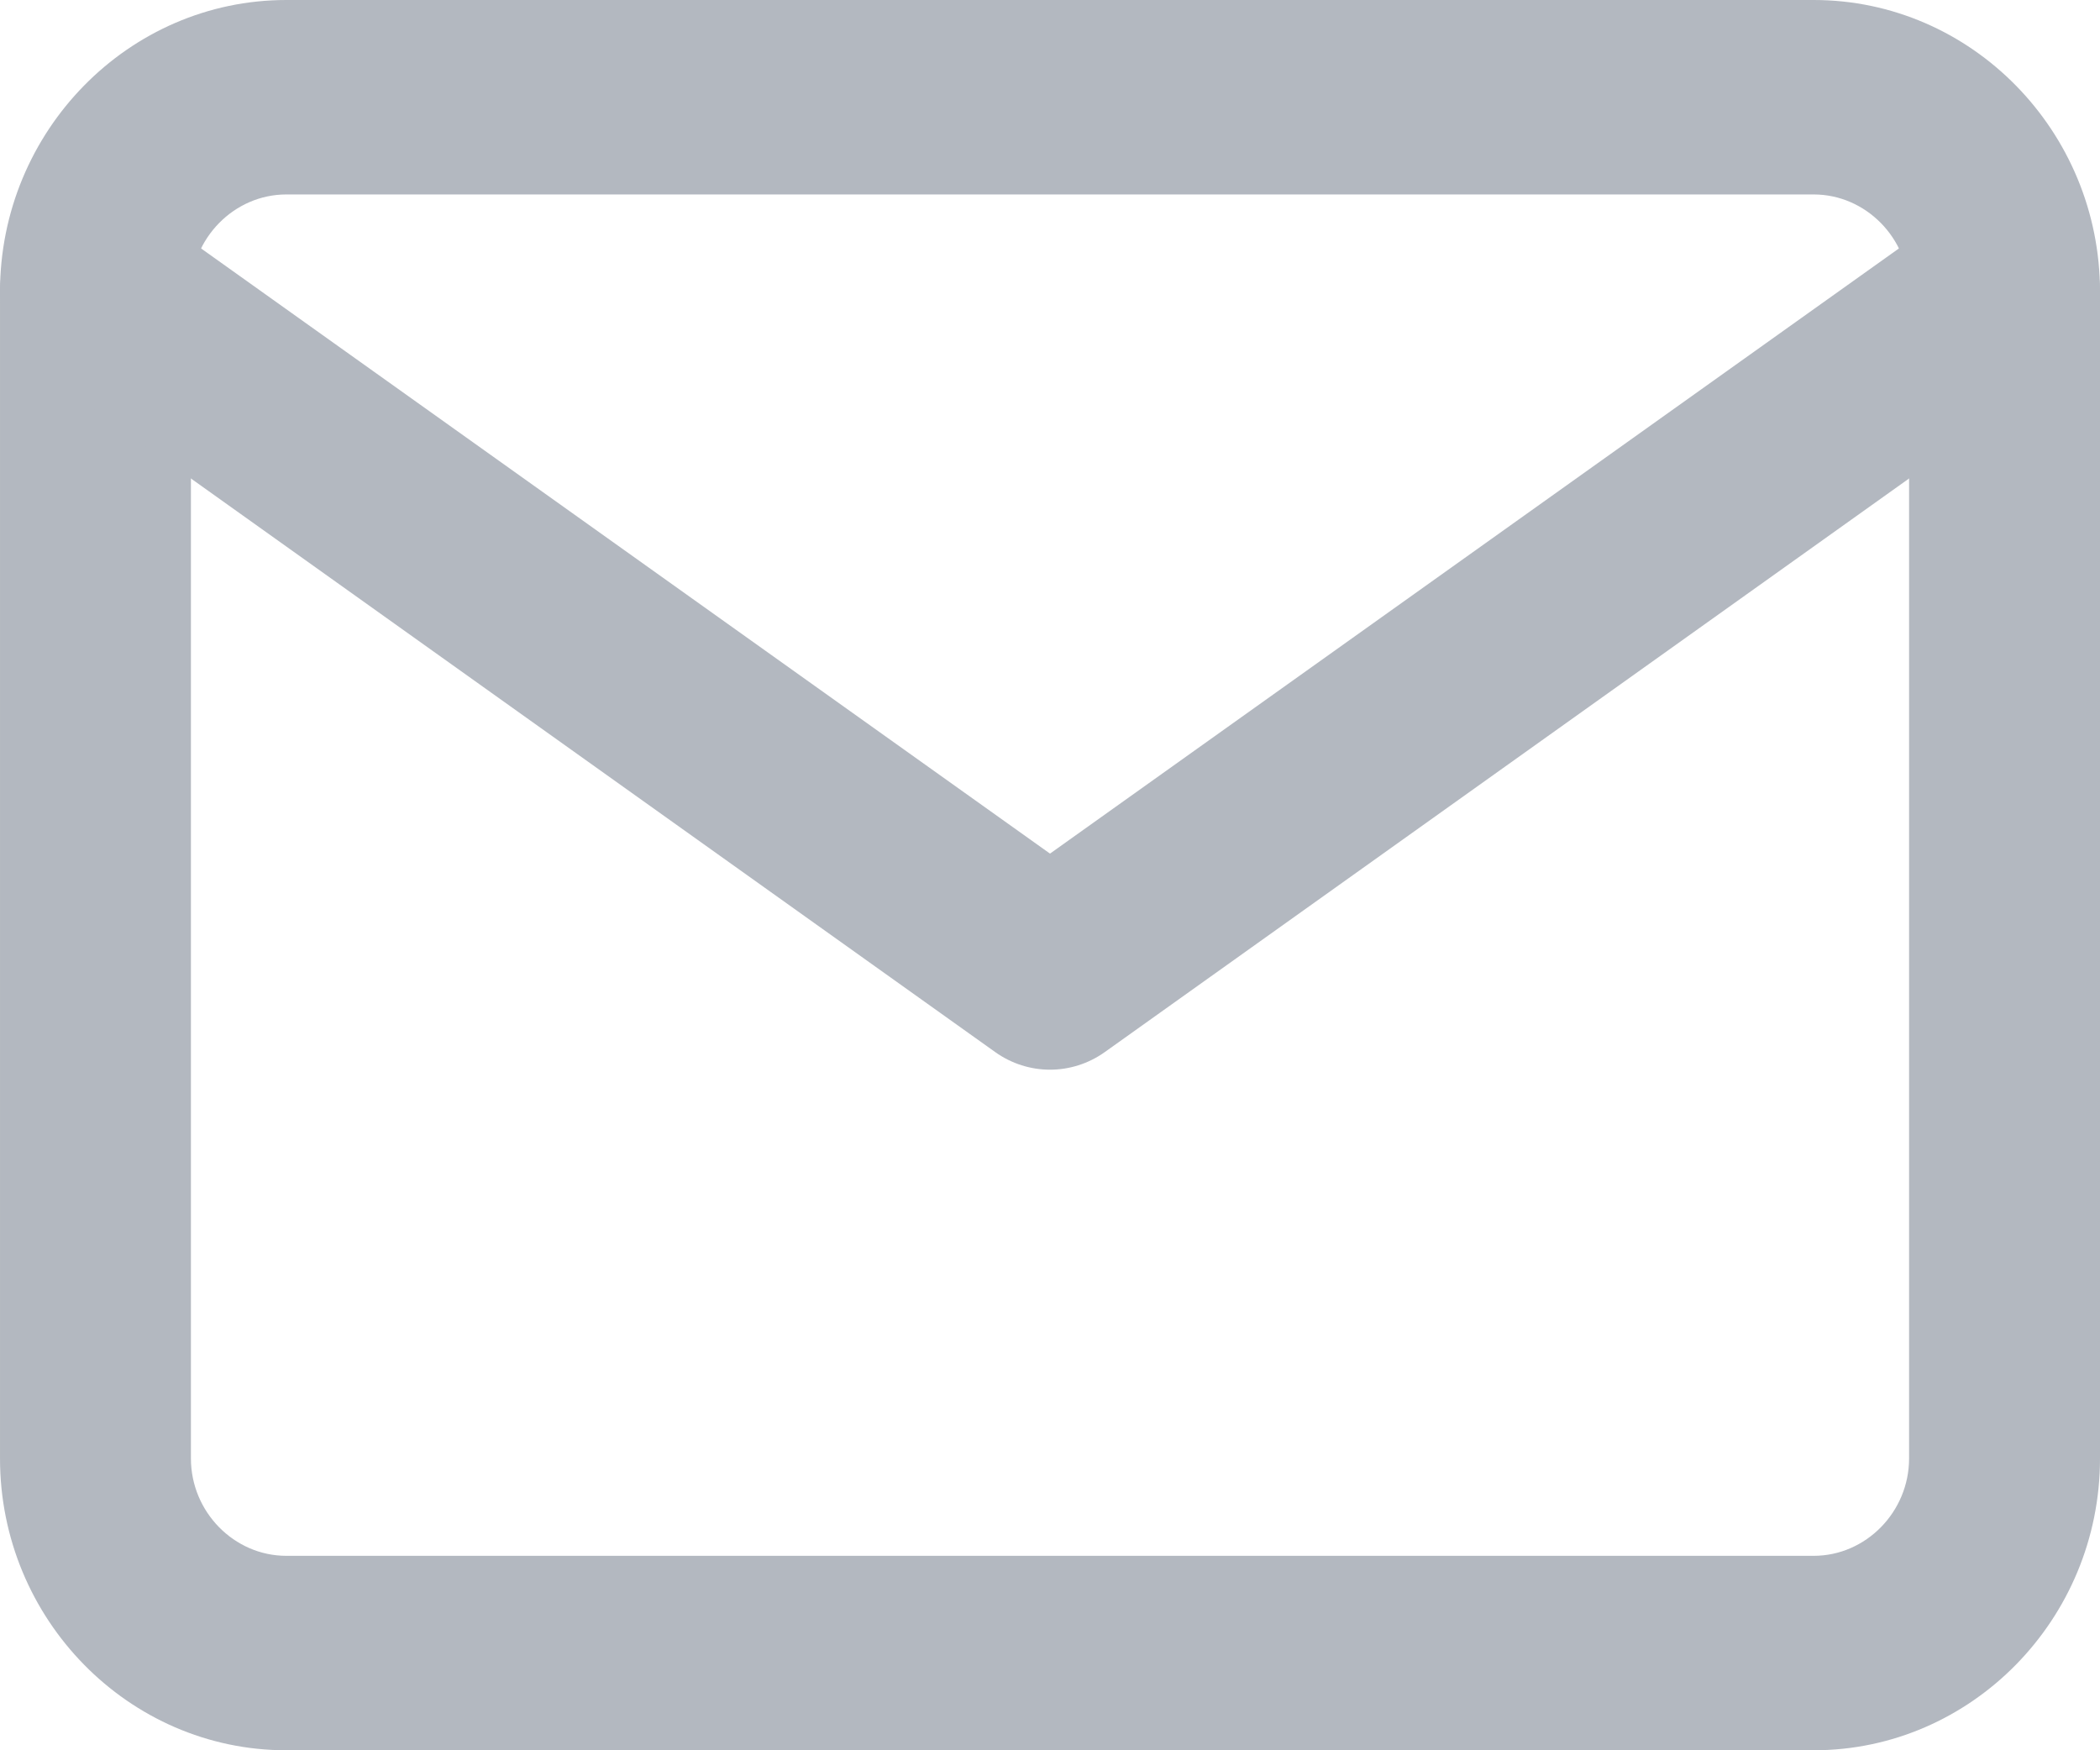 <svg width="12" height="10" viewBox="0 0 12 10" fill="none" xmlns="http://www.w3.org/2000/svg">
<g id="Vector">
<path fill-rule="evenodd" clip-rule="evenodd" d="M1.636 1.111C1.338 1.111 1.091 1.362 1.091 1.667V8.333C1.091 8.638 1.338 8.889 1.636 8.889H10.364C10.662 8.889 10.909 8.638 10.909 8.333V1.667C10.909 1.362 10.662 1.111 10.364 1.111H1.636ZM4.68503e-05 1.667C4.68503e-05 0.749 0.735 0 1.636 0H10.364C11.265 0 12 0.749 12 1.667V8.333C12 9.251 11.265 10 10.364 10H1.636C0.735 10 4.68503e-05 9.251 4.68503e-05 8.333V1.667Z" fill="#B3B8C0"/>
<path fill-rule="evenodd" clip-rule="evenodd" d="M0.099 1.348C0.271 1.097 0.612 1.036 0.858 1.212L6 4.877L11.142 1.212C11.389 1.036 11.729 1.097 11.901 1.348C12.074 1.599 12.014 1.946 11.767 2.122L6.313 6.011C6.125 6.145 5.875 6.145 5.687 6.011L0.233 2.122C-0.014 1.946 -0.074 1.599 0.099 1.348Z" fill="#B3B8C0"/>
</g>
</svg>
